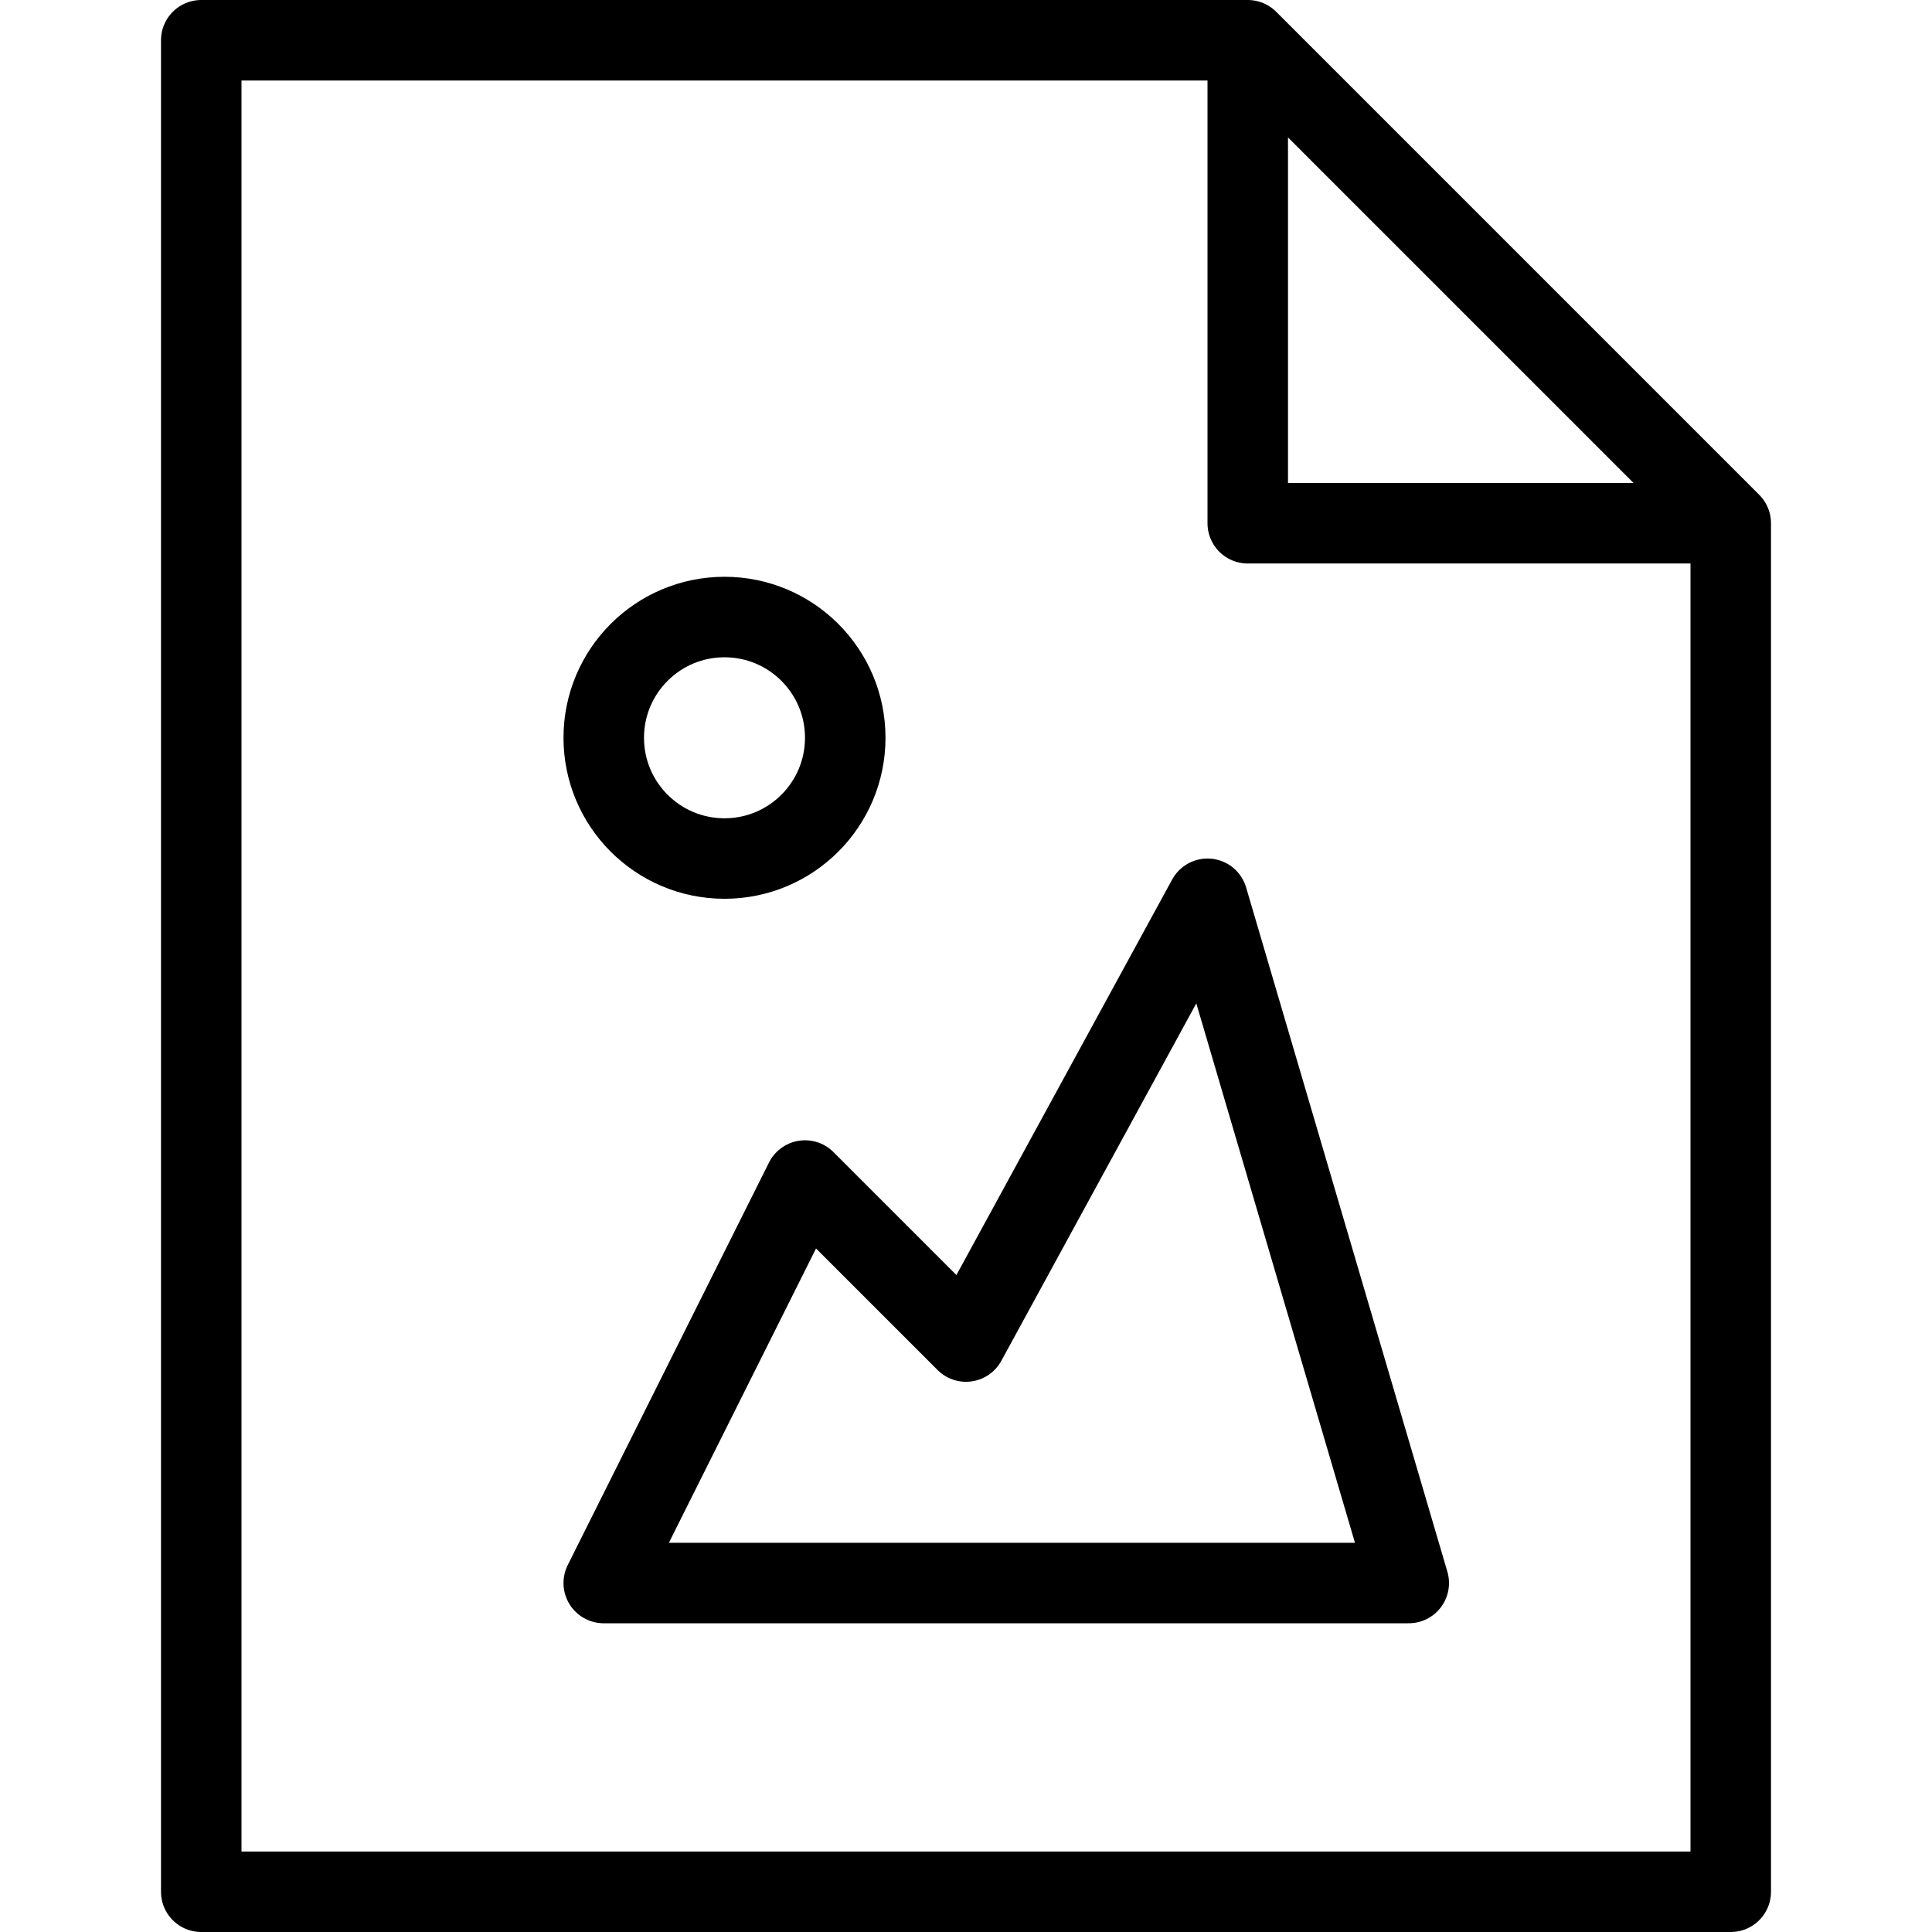<?xml version="1.0" encoding="UTF-8"?>
<svg xmlns="http://www.w3.org/2000/svg" width="24" height="24" viewBox="0 0 24 24">
  <g stroke="#000" stroke-linecap="round" stroke-linejoin="round" stroke-miterlimit="10" fill="none">
    <path d="M21.5 23.5h-19v-23h13l6 6zM15.5.5v6h6"></path>
    <path d="M15 11.165l-3 5.5-2-2-2.5 5h10z"></path>
    <circle cx="9" cy="9.165" r="1.5"></circle>
  </g>
</svg>
